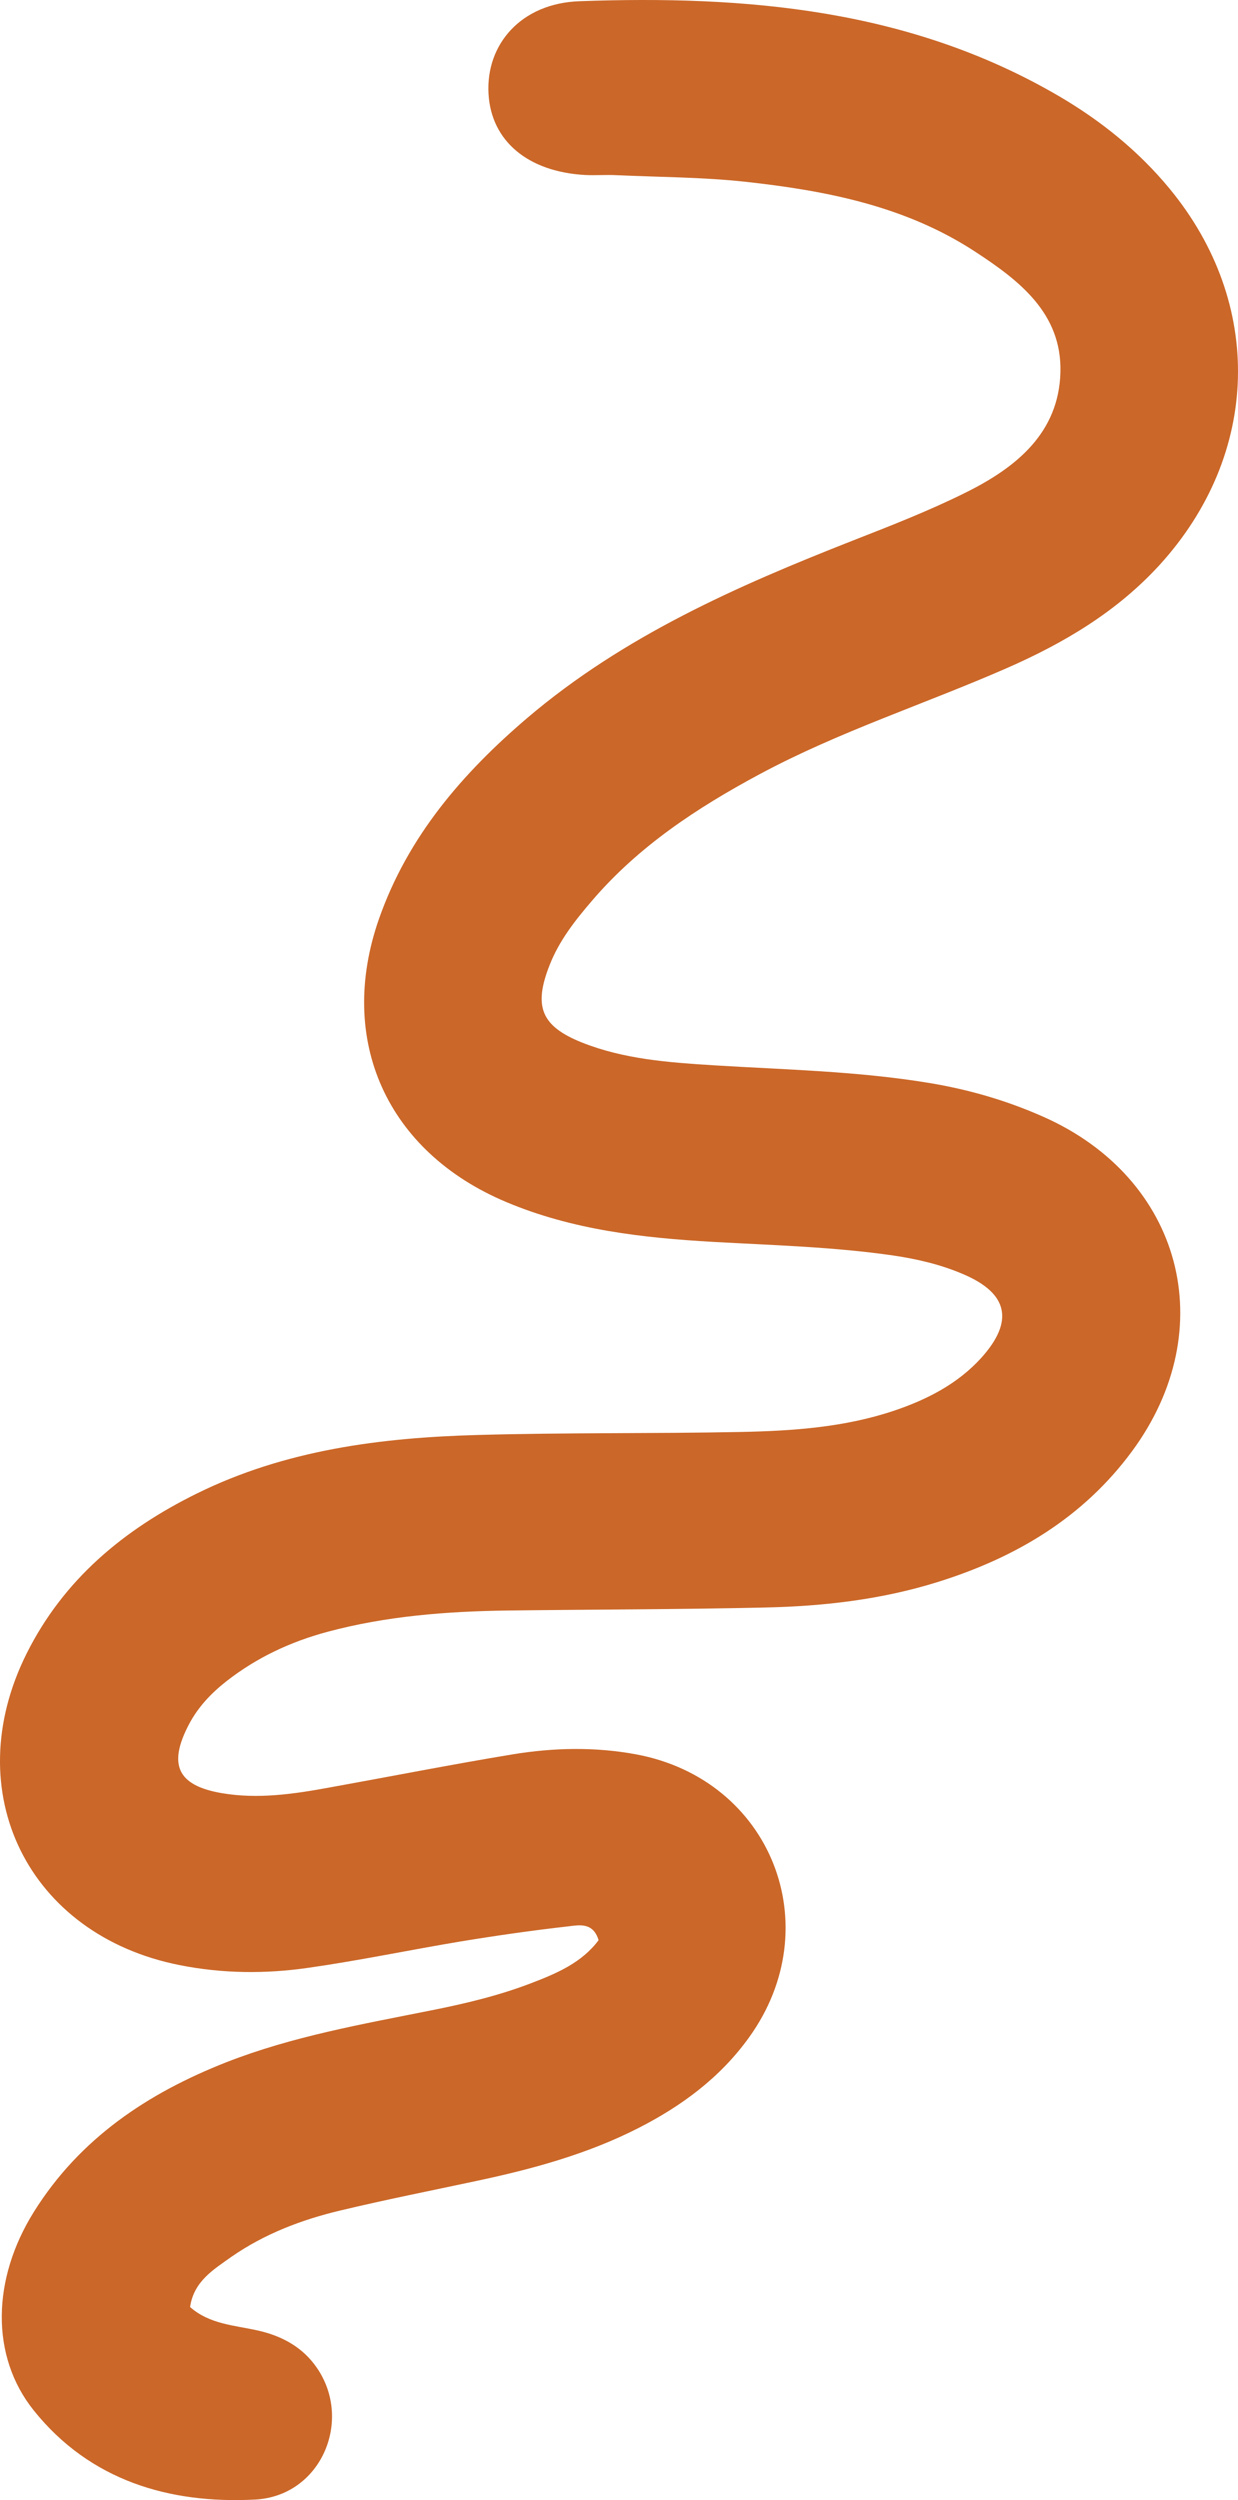 <?xml version="1.0" encoding="UTF-8"?> <svg xmlns="http://www.w3.org/2000/svg" width="415" height="838" viewBox="0 0 415 838" fill="none"> <path d="M63.722 773.285C70.198 779.044 78.574 779.401 86.297 781.122C94.555 782.963 101.505 786.763 106.258 793.71C118.377 811.403 107.565 836.697 85.465 837.825C56.89 839.309 30.216 831.531 11.325 807.96C-3.289 789.732 -2.695 763.845 11.384 741.342C26.771 716.761 49.464 701.62 75.901 691.23C98.06 682.561 121.466 678.464 144.635 673.833C155.982 671.577 167.21 668.905 178.022 664.749C186.577 661.483 195.072 657.862 200.657 650.321C198.815 644.205 194.062 645.274 190.498 645.69C178.438 647.055 166.438 648.777 154.497 650.737C137.388 653.587 120.456 657.149 103.347 659.583C89.03 661.661 74.653 661.543 60.277 658.693C9.424 648.659 -14.28 600.625 8.948 554.194C21.365 529.376 41.504 512.692 65.92 500.639C95.624 485.973 127.645 481.876 160.141 480.986C189.547 480.155 219.014 480.57 248.42 479.976C265.767 479.62 283.055 478.433 299.689 472.851C310.798 469.111 321.076 463.827 328.977 455.099C340.027 442.808 337.947 433.486 322.858 427.074C315.373 423.868 307.531 422.027 299.511 420.84C279.49 417.93 259.292 417.396 239.093 416.268C215.39 414.902 191.983 412.29 169.705 402.909C129.724 386.106 112.793 348.7 127.051 307.969C136.734 280.36 155.032 259.164 176.834 240.58C209.033 213.208 246.995 196.464 285.847 181.205C298.738 176.158 311.689 171.112 324.046 164.937C340.68 156.624 354.938 145.106 355.473 124.8C356.007 105.088 341.809 94.103 326.898 84.366C303.491 69.047 276.876 63.882 249.727 60.913C235.41 59.369 220.915 59.369 206.538 58.716C203.092 58.538 199.587 58.835 196.142 58.657C176.953 57.588 164.656 47.257 163.765 31.463C162.814 14.839 174.696 1.123 194.181 0.411C250.143 -1.608 305.036 3.023 354.997 32.235C369.077 40.488 381.612 50.582 392.008 63.169C423.851 101.703 422.484 152.29 388.741 189.34C374.424 205.014 356.72 215.524 337.472 223.955C309.967 236.008 281.273 245.211 254.718 259.461C233.687 270.742 214.023 283.685 198.399 301.972C192.755 308.563 187.409 315.332 184.201 323.585C178.795 337.359 181.409 343.95 195.013 349.412C209.152 355.053 224.182 356.122 239.153 357.072C263.332 358.556 287.57 359.031 311.571 363.009C324.818 365.206 337.472 368.887 349.651 374.29C396.286 394.893 409.712 445.421 379.473 486.448C363.077 508.713 340.502 522.073 314.541 530.207C295.649 536.144 276.104 538.401 256.44 538.816C227.568 539.469 198.756 539.469 169.883 539.826C149.626 540.122 129.546 541.666 109.823 546.951C97.406 550.275 86 555.619 75.841 563.575C70.792 567.553 66.455 572.125 63.425 577.825C56.237 591.422 59.386 598.487 74.356 601.04C86.475 603.119 98.535 601.337 110.476 599.14C130.912 595.459 151.348 591.422 171.844 588.037C185.567 585.781 199.468 585.484 213.251 588.037C258.46 596.469 278.005 645.571 251.094 682.917C241.41 696.395 228.519 705.895 213.964 713.317C196.855 722.045 178.498 727.032 159.784 731.011C144.516 734.276 129.249 737.304 114.1 740.926C101.09 744.014 88.673 748.764 77.624 756.423C71.742 760.638 64.97 764.557 63.722 773.285Z" fill="#CB6728"></path> </svg> 